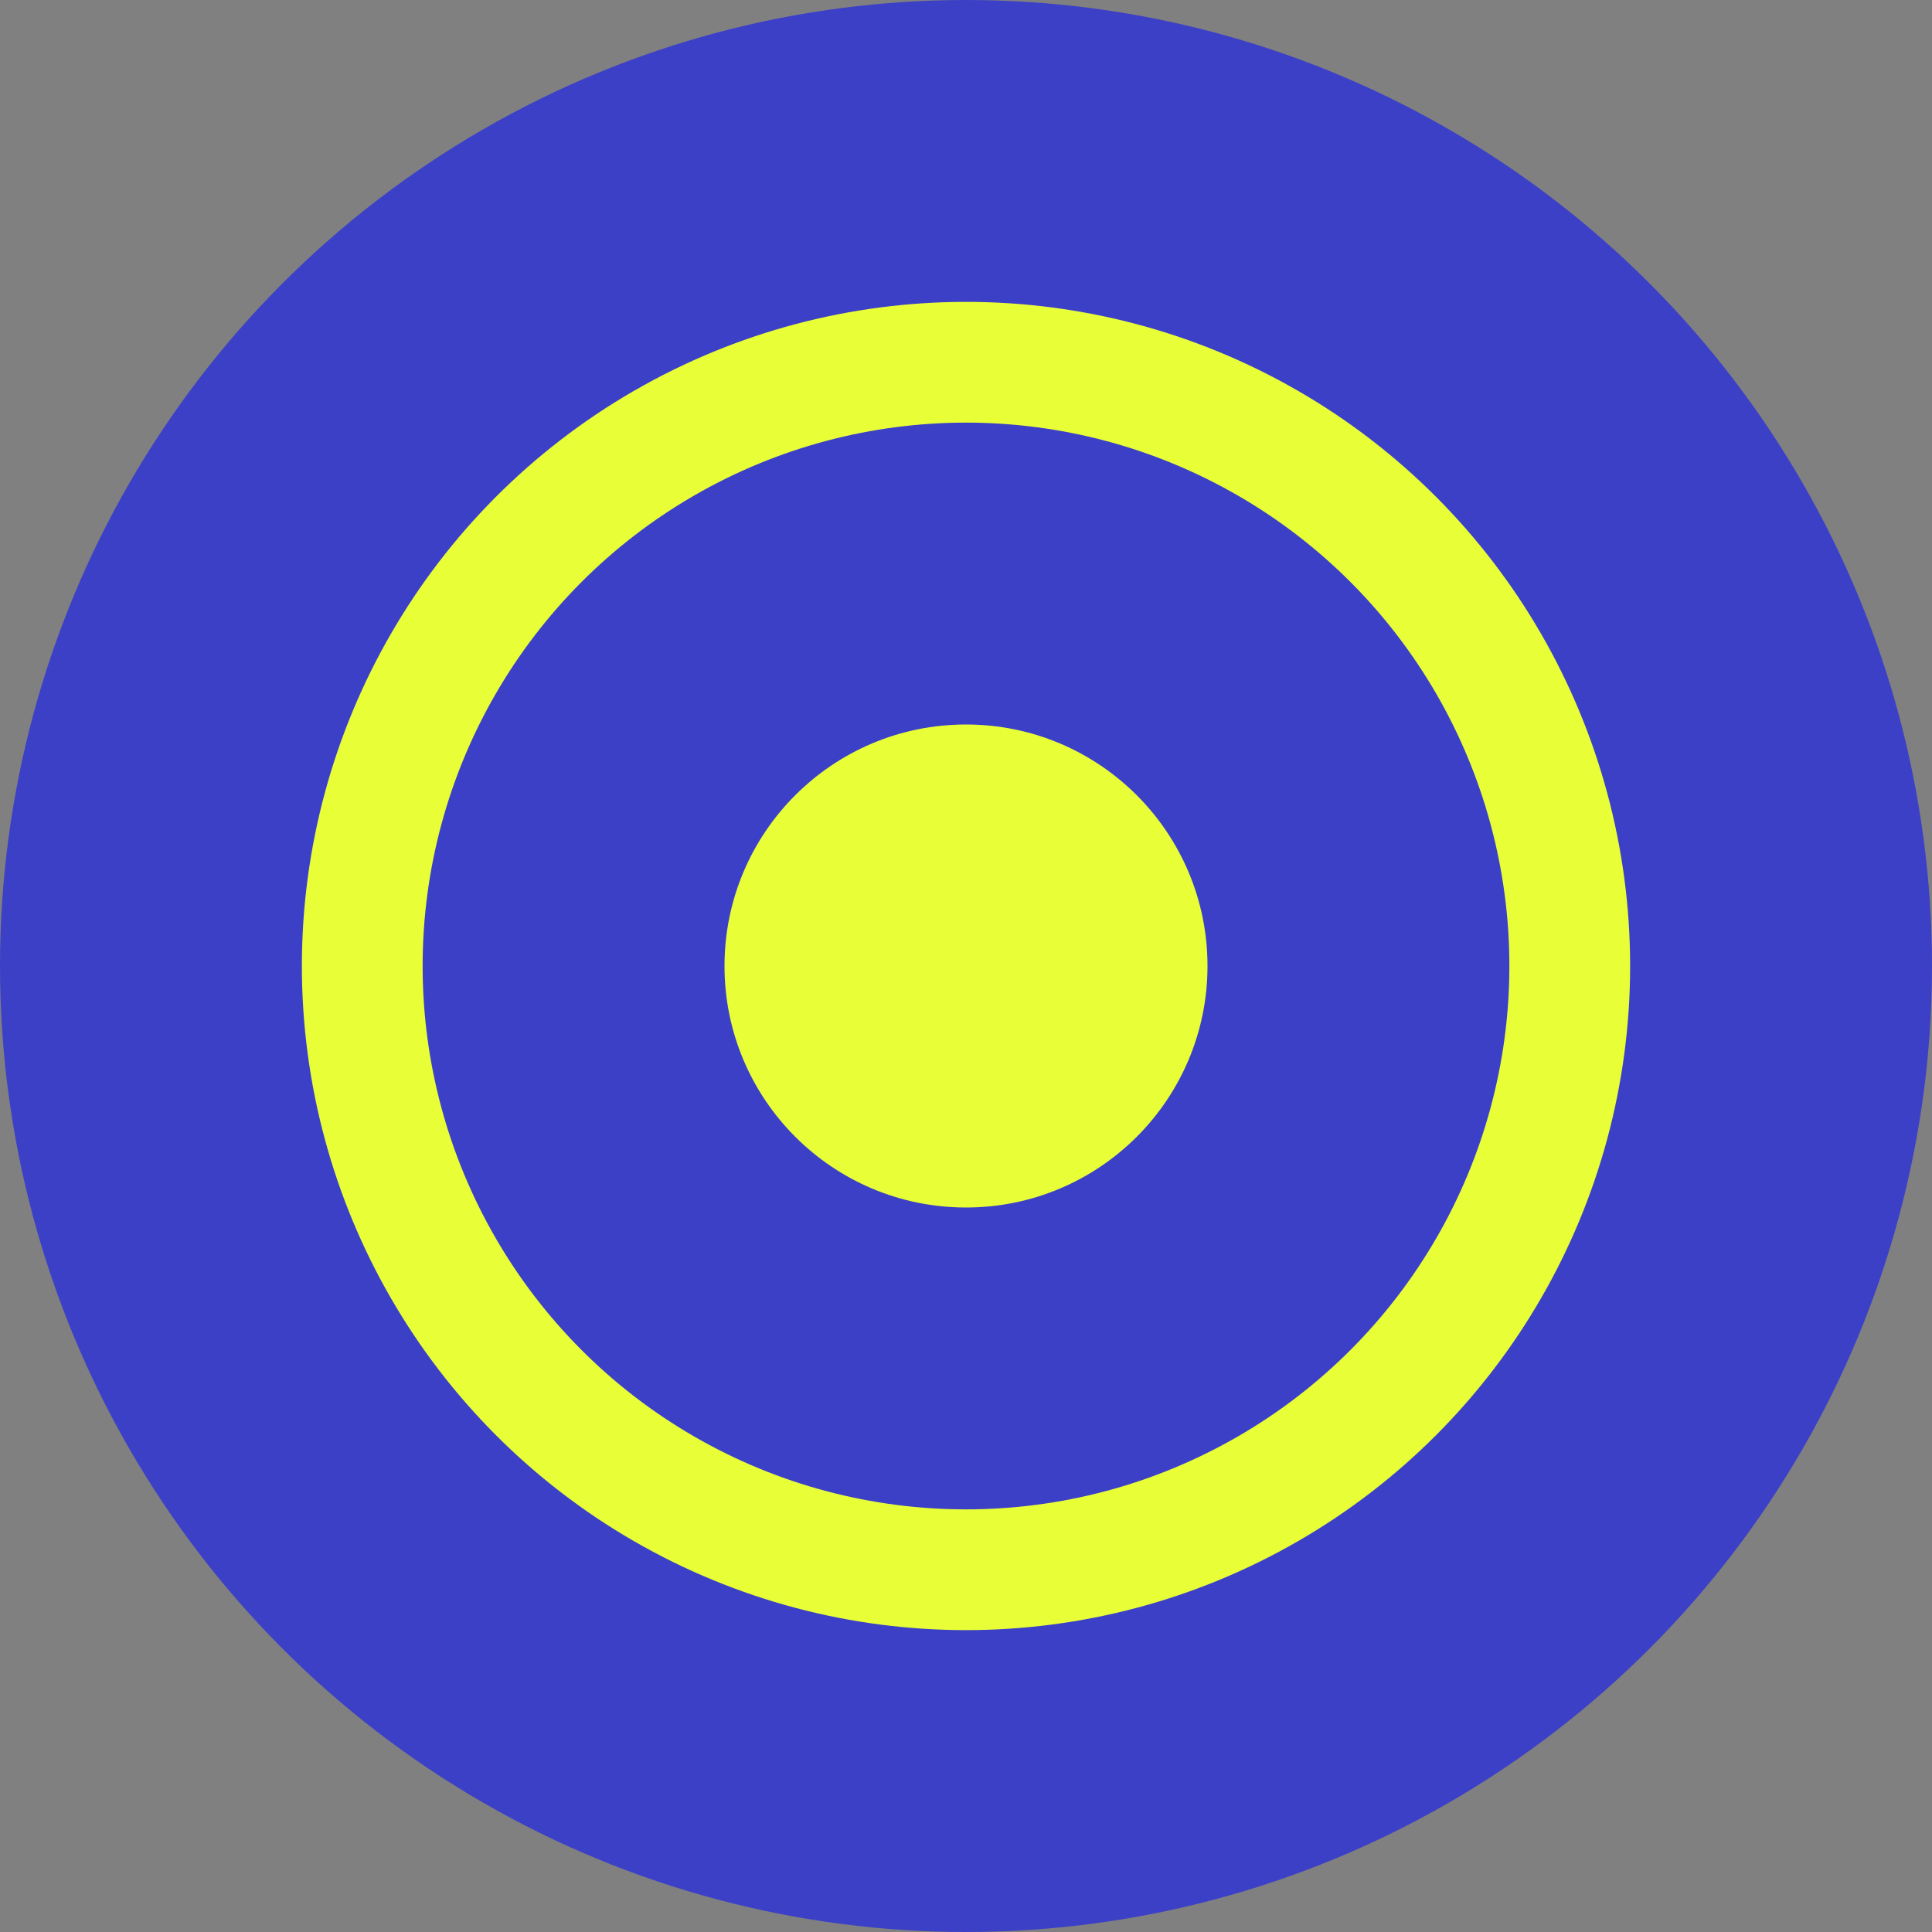 <svg width="32" height="32" viewBox="0 0 32 32" xmlns="http://www.w3.org/2000/svg">
  <rect x="0" y="0" width="32" height="32" fill="#808080" stroke="none"/>
  <style>
    .main-circle {
      fill: #3C40C6;
    }
    .inner-circle {
      fill: none;
      stroke: #E8FF38;
      stroke-width: 2;
    }
    .center-dot {
      fill: #E8FF38;
    }
  </style>
  <circle class="main-circle" cx="16" cy="16" r="16" />
  <circle class="inner-circle" cx="16" cy="16" r="10" />
  <circle class="center-dot" cx="16" cy="16" r="4" />
</svg> 